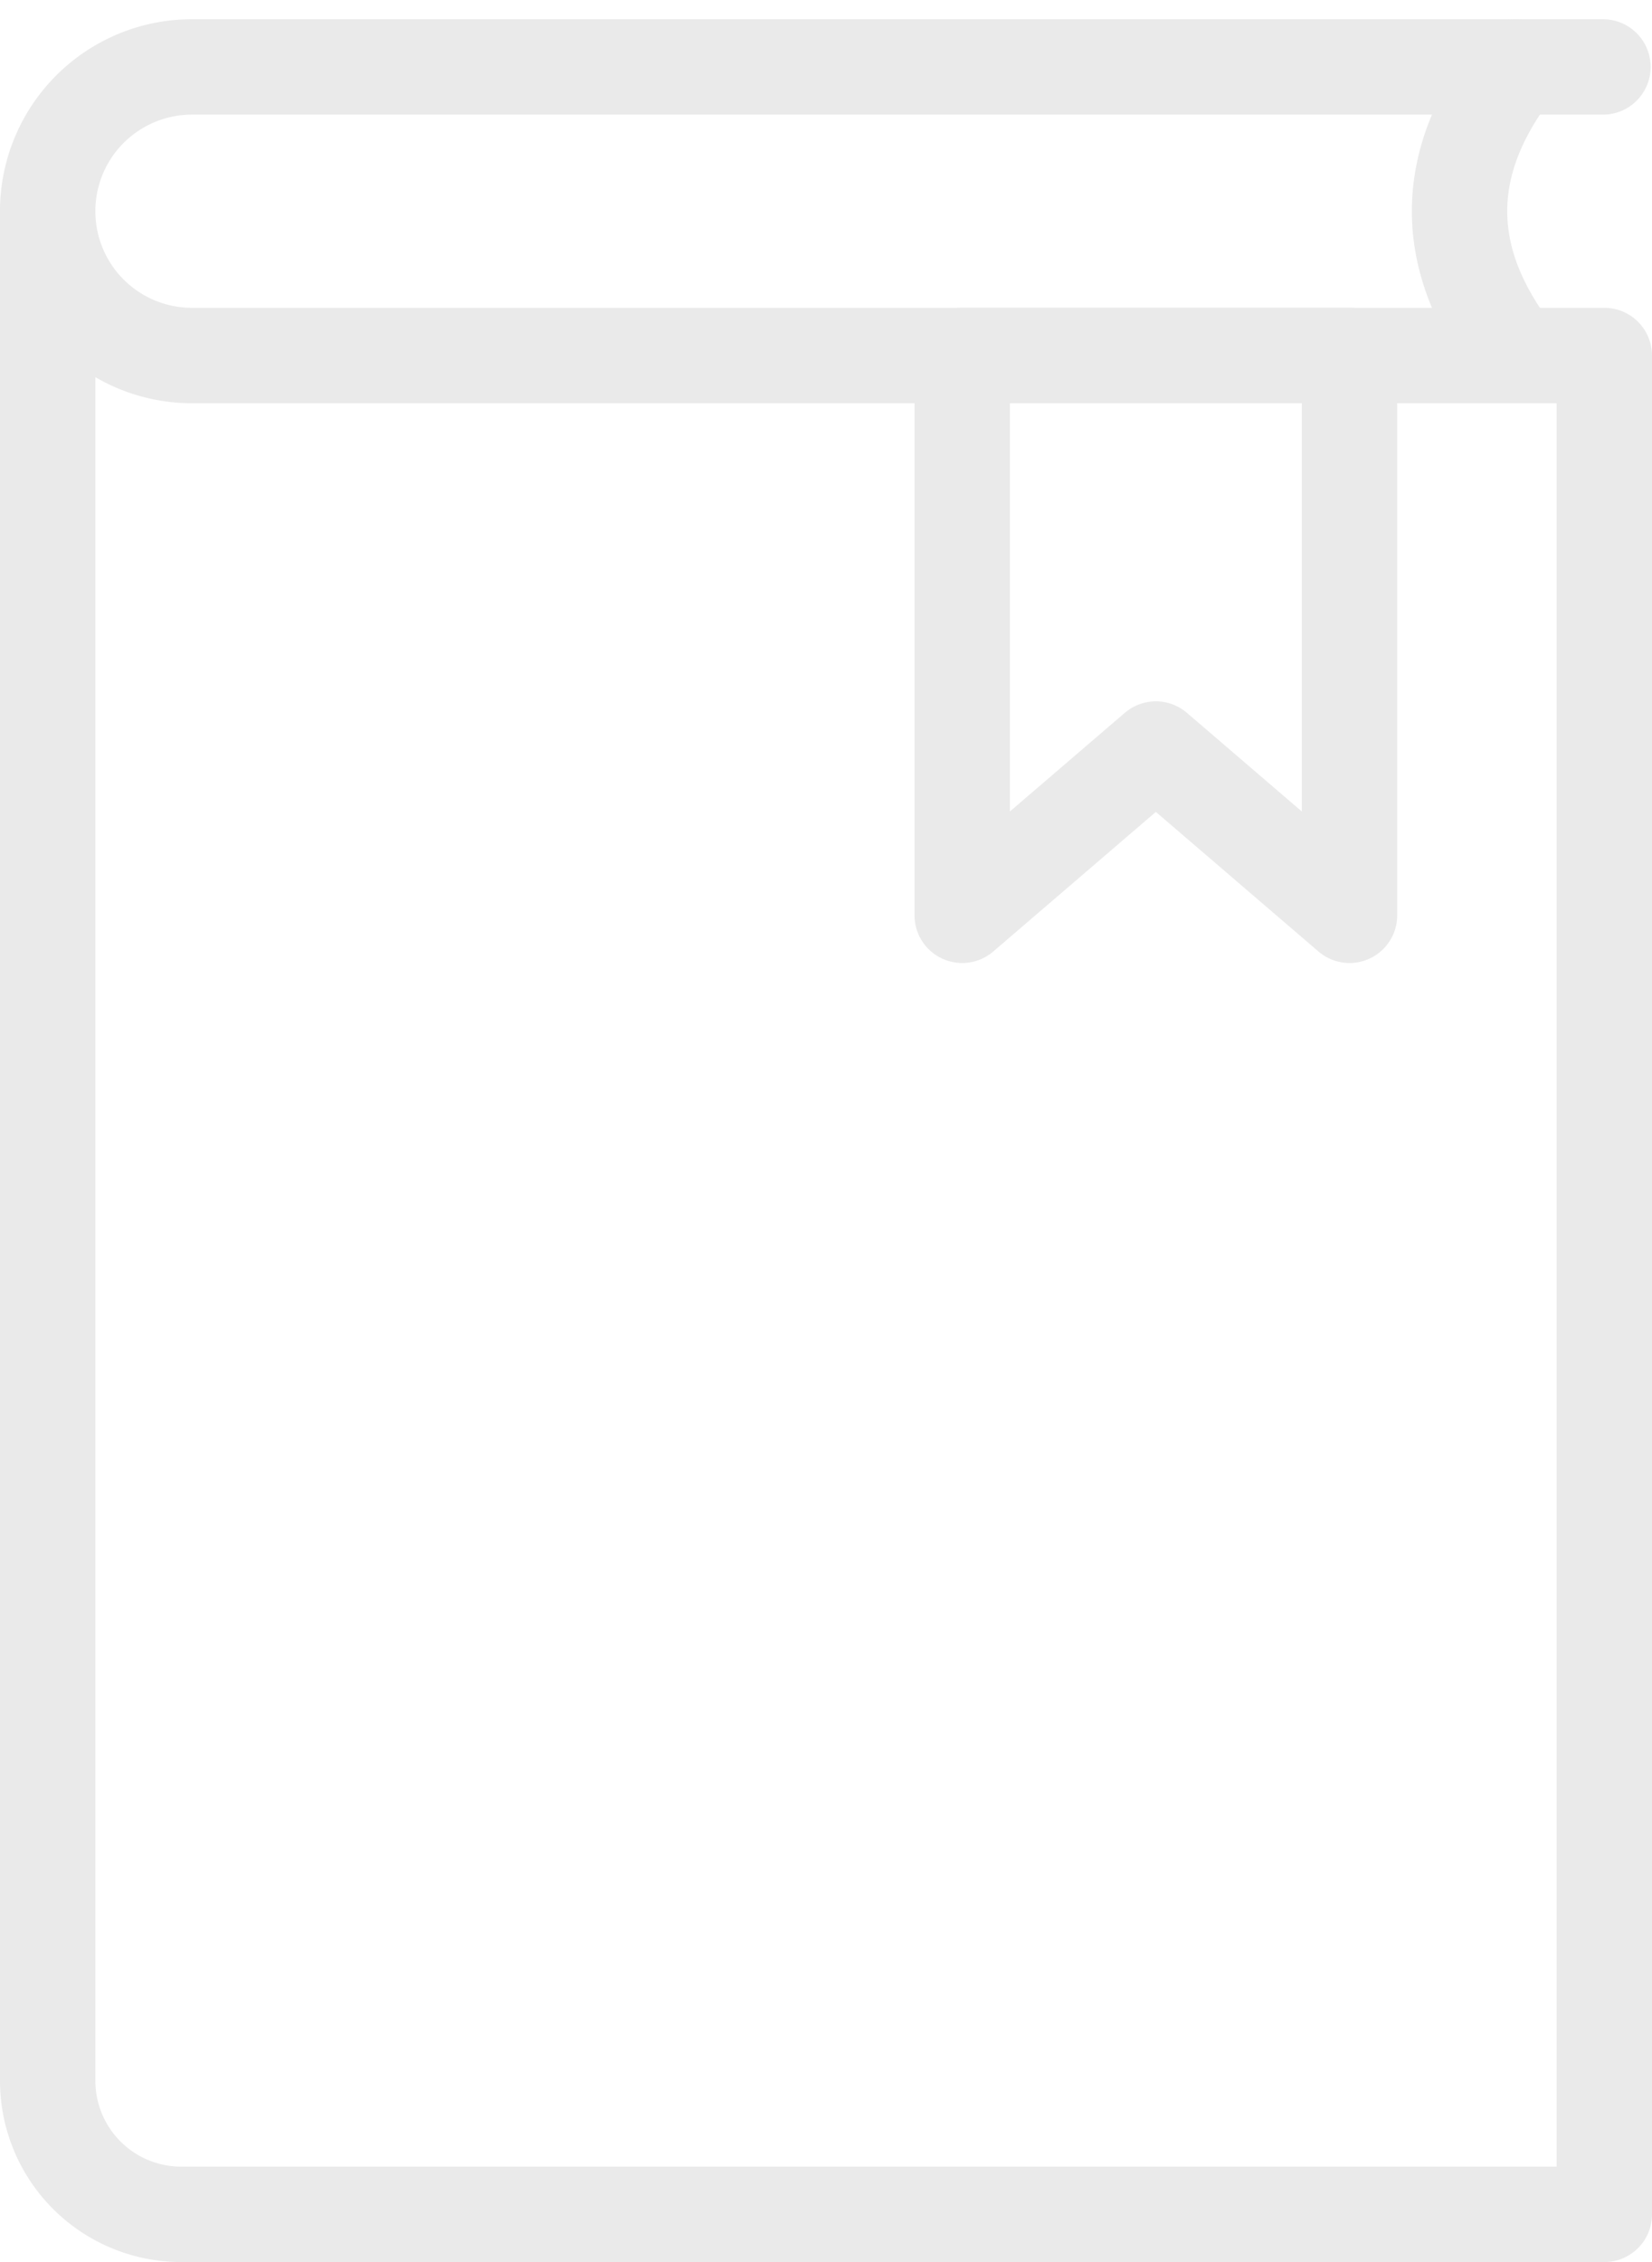 <svg xmlns="http://www.w3.org/2000/svg" width="69.284" height="94.838" viewBox="0 0 69.284 94.838">
  <g id="グループ_71070" data-name="グループ 71070" transform="translate(-1368.758 -7253.376)">
    <g id="グループ_71071" data-name="グループ 71071" transform="translate(1370.758 7256.182)">
      <path id="パス_78893" data-name="パス 78893" d="M1.5,7.549V85.932a5.6,5.6,0,0,0,5.6,5.6H66.784V13.6H7.549a6.049,6.049,0,0,1,0-12.1H66.727" transform="translate(-1.5 -1.5)" fill="none" stroke="#eaeaea" stroke-linecap="round" stroke-linejoin="round" stroke-width="4"/>
      <path id="パス_78894" data-name="パス 78894" d="M60.979,1.5q-4.69,6.049,0,12.1" transform="translate(0.578 -1.5)" fill="none" stroke="#eaeaea" stroke-linecap="round" stroke-linejoin="round" stroke-width="4"/>
      <path id="パス_78895" data-name="パス 78895" d="M54.751,36.645l-8.122-6.971-8.122,6.971V13.174H54.751Z" transform="translate(-0.153 -1.076)" fill="none" stroke="#eaeaea" stroke-linecap="round" stroke-linejoin="round" stroke-width="4"/>
    </g>
  </g>
</svg>
